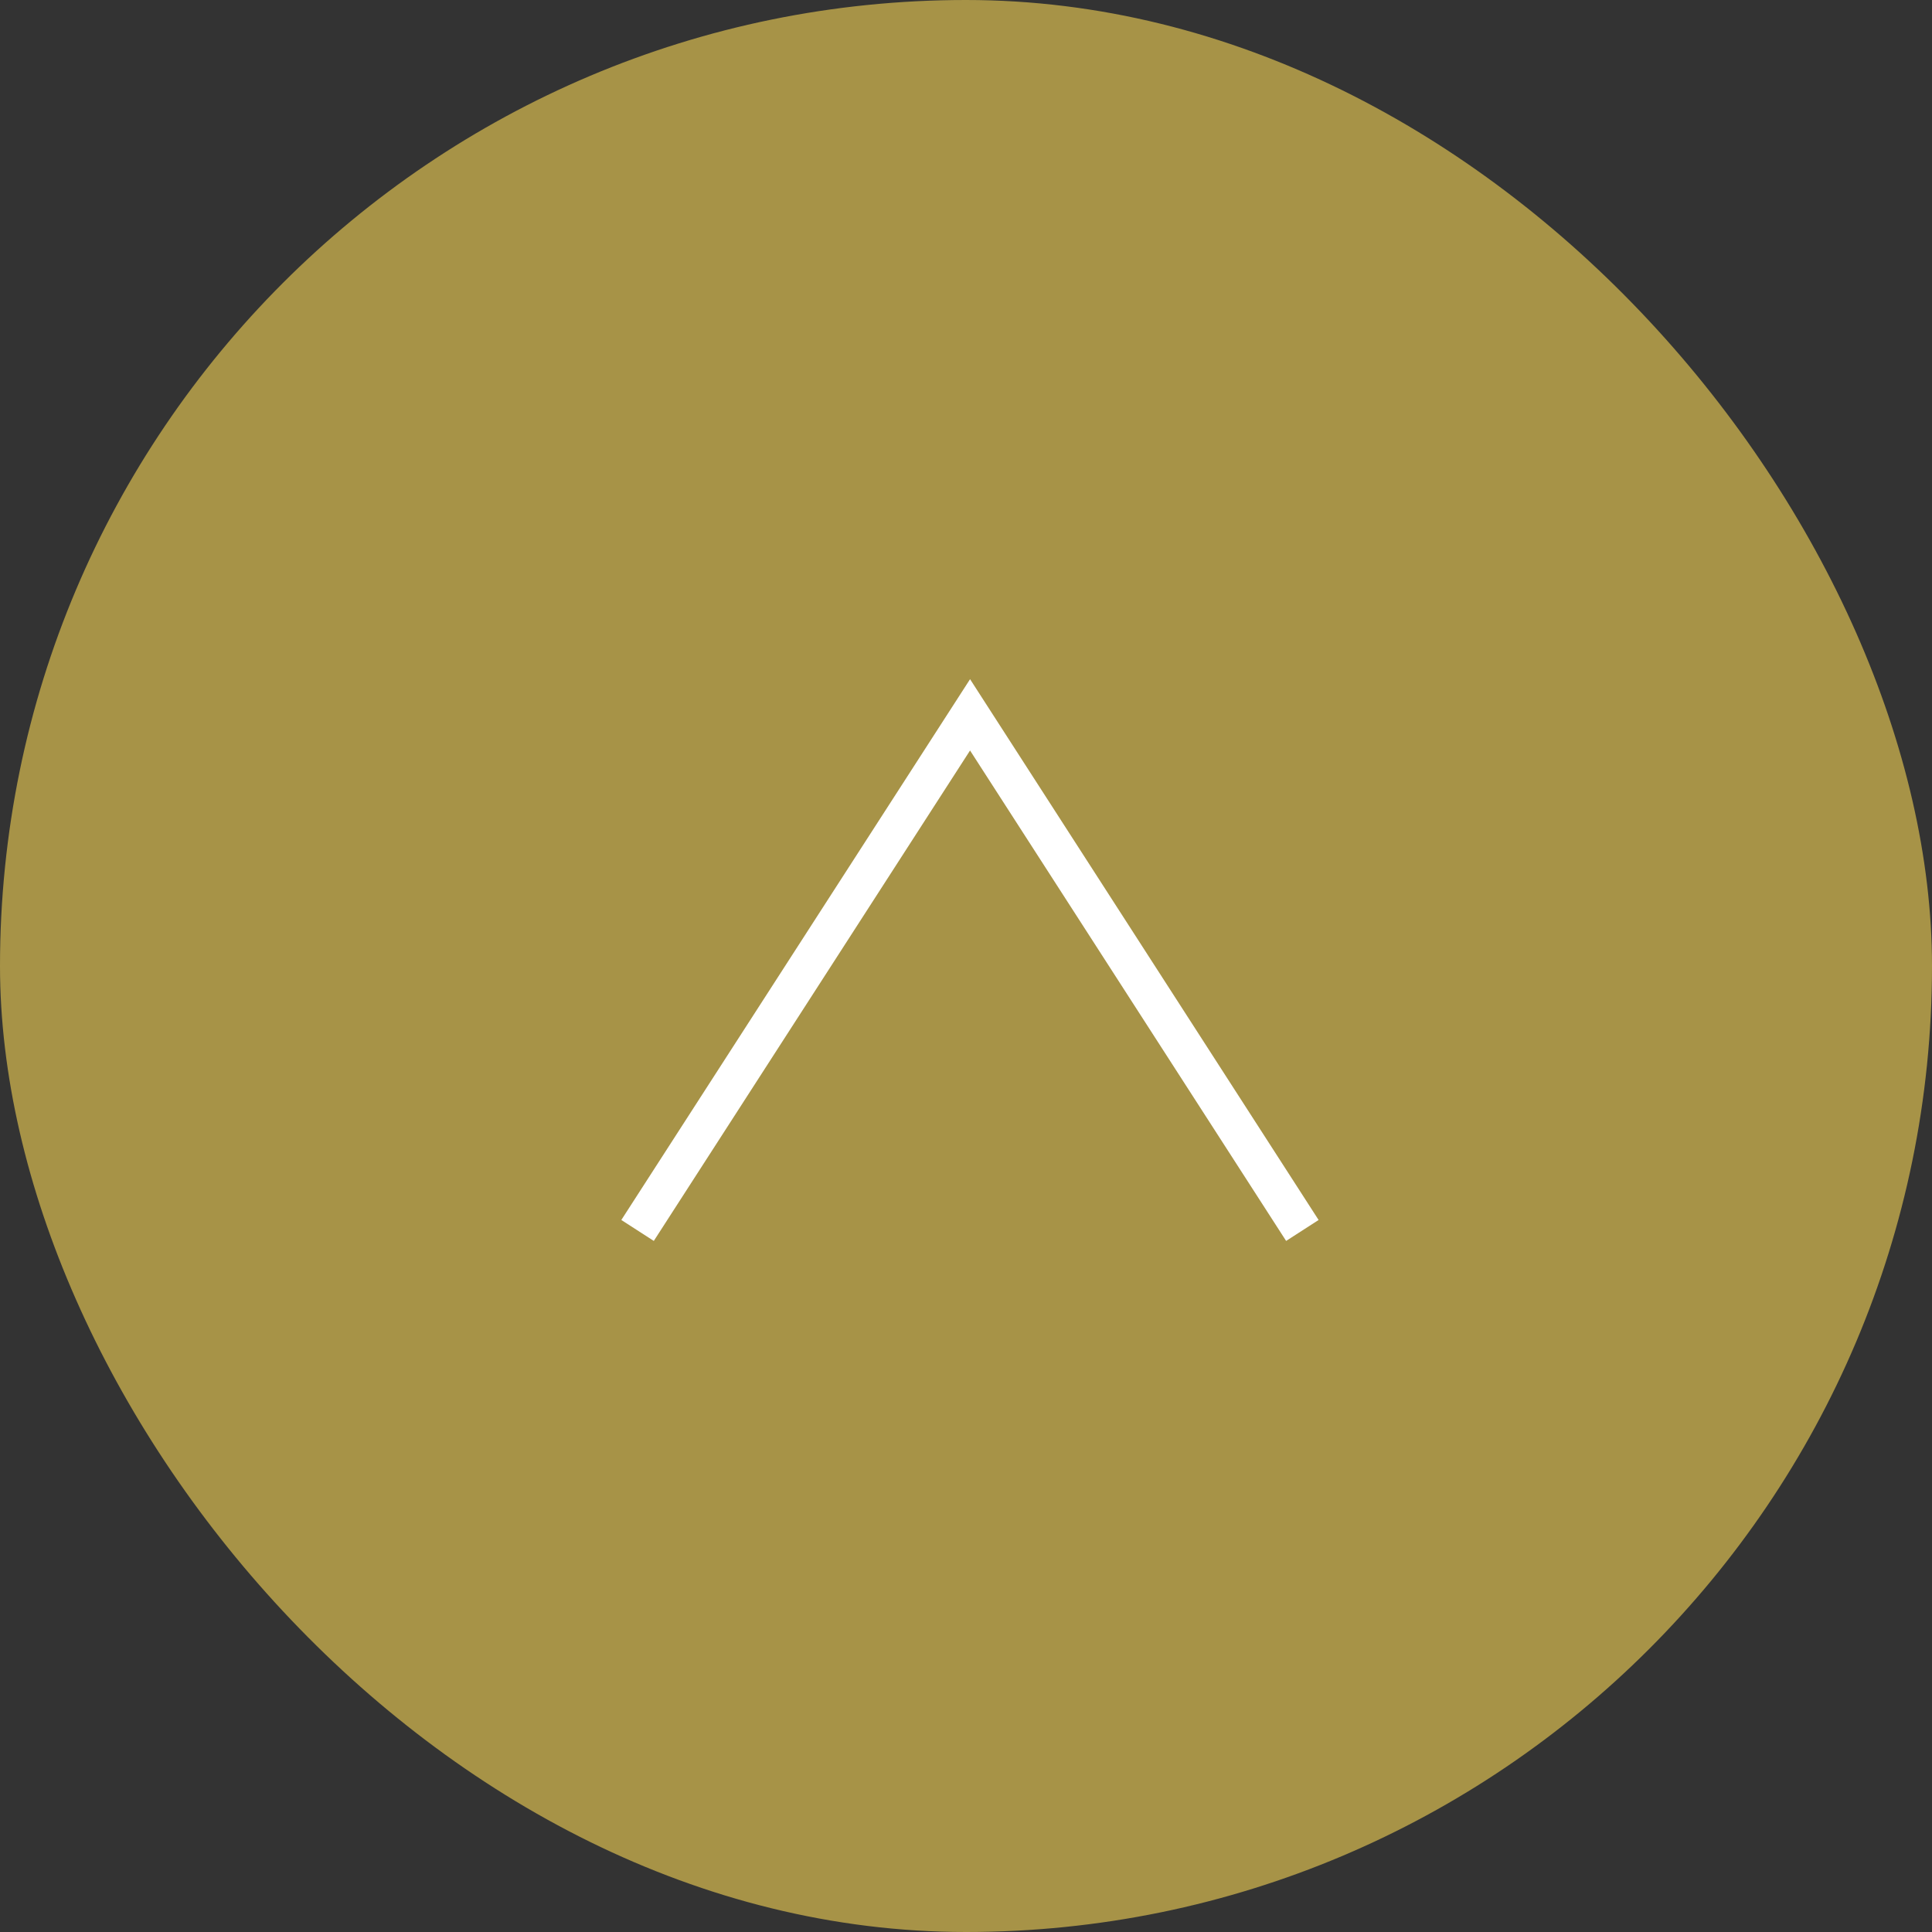 <svg xmlns="http://www.w3.org/2000/svg" width="50" height="50" viewBox="0 0 50 50">
  <rect x="0" y="0" width="50" height="50" fill="#333333" stroke="none"/>
  <g id="pagetop" transform="translate(-2854 14333)">
    <g id="Group_24952" data-name="Group 24952" transform="translate(1558 -15029)">
      <rect id="Rectangle_5020" data-name="Rectangle 5020" width="50" height="50" rx="25" transform="translate(1296 696)" fill="#b39d49" opacity="0.903"/>
      <path id="Path_135521" data-name="Path 135521" d="M8940.18,341.026l8.605-13.344,8.6,13.344" transform="translate(-7627.68 386.818)" fill="none" stroke="#fff" stroke-width="1"/>
    </g>
  </g>
</svg>
